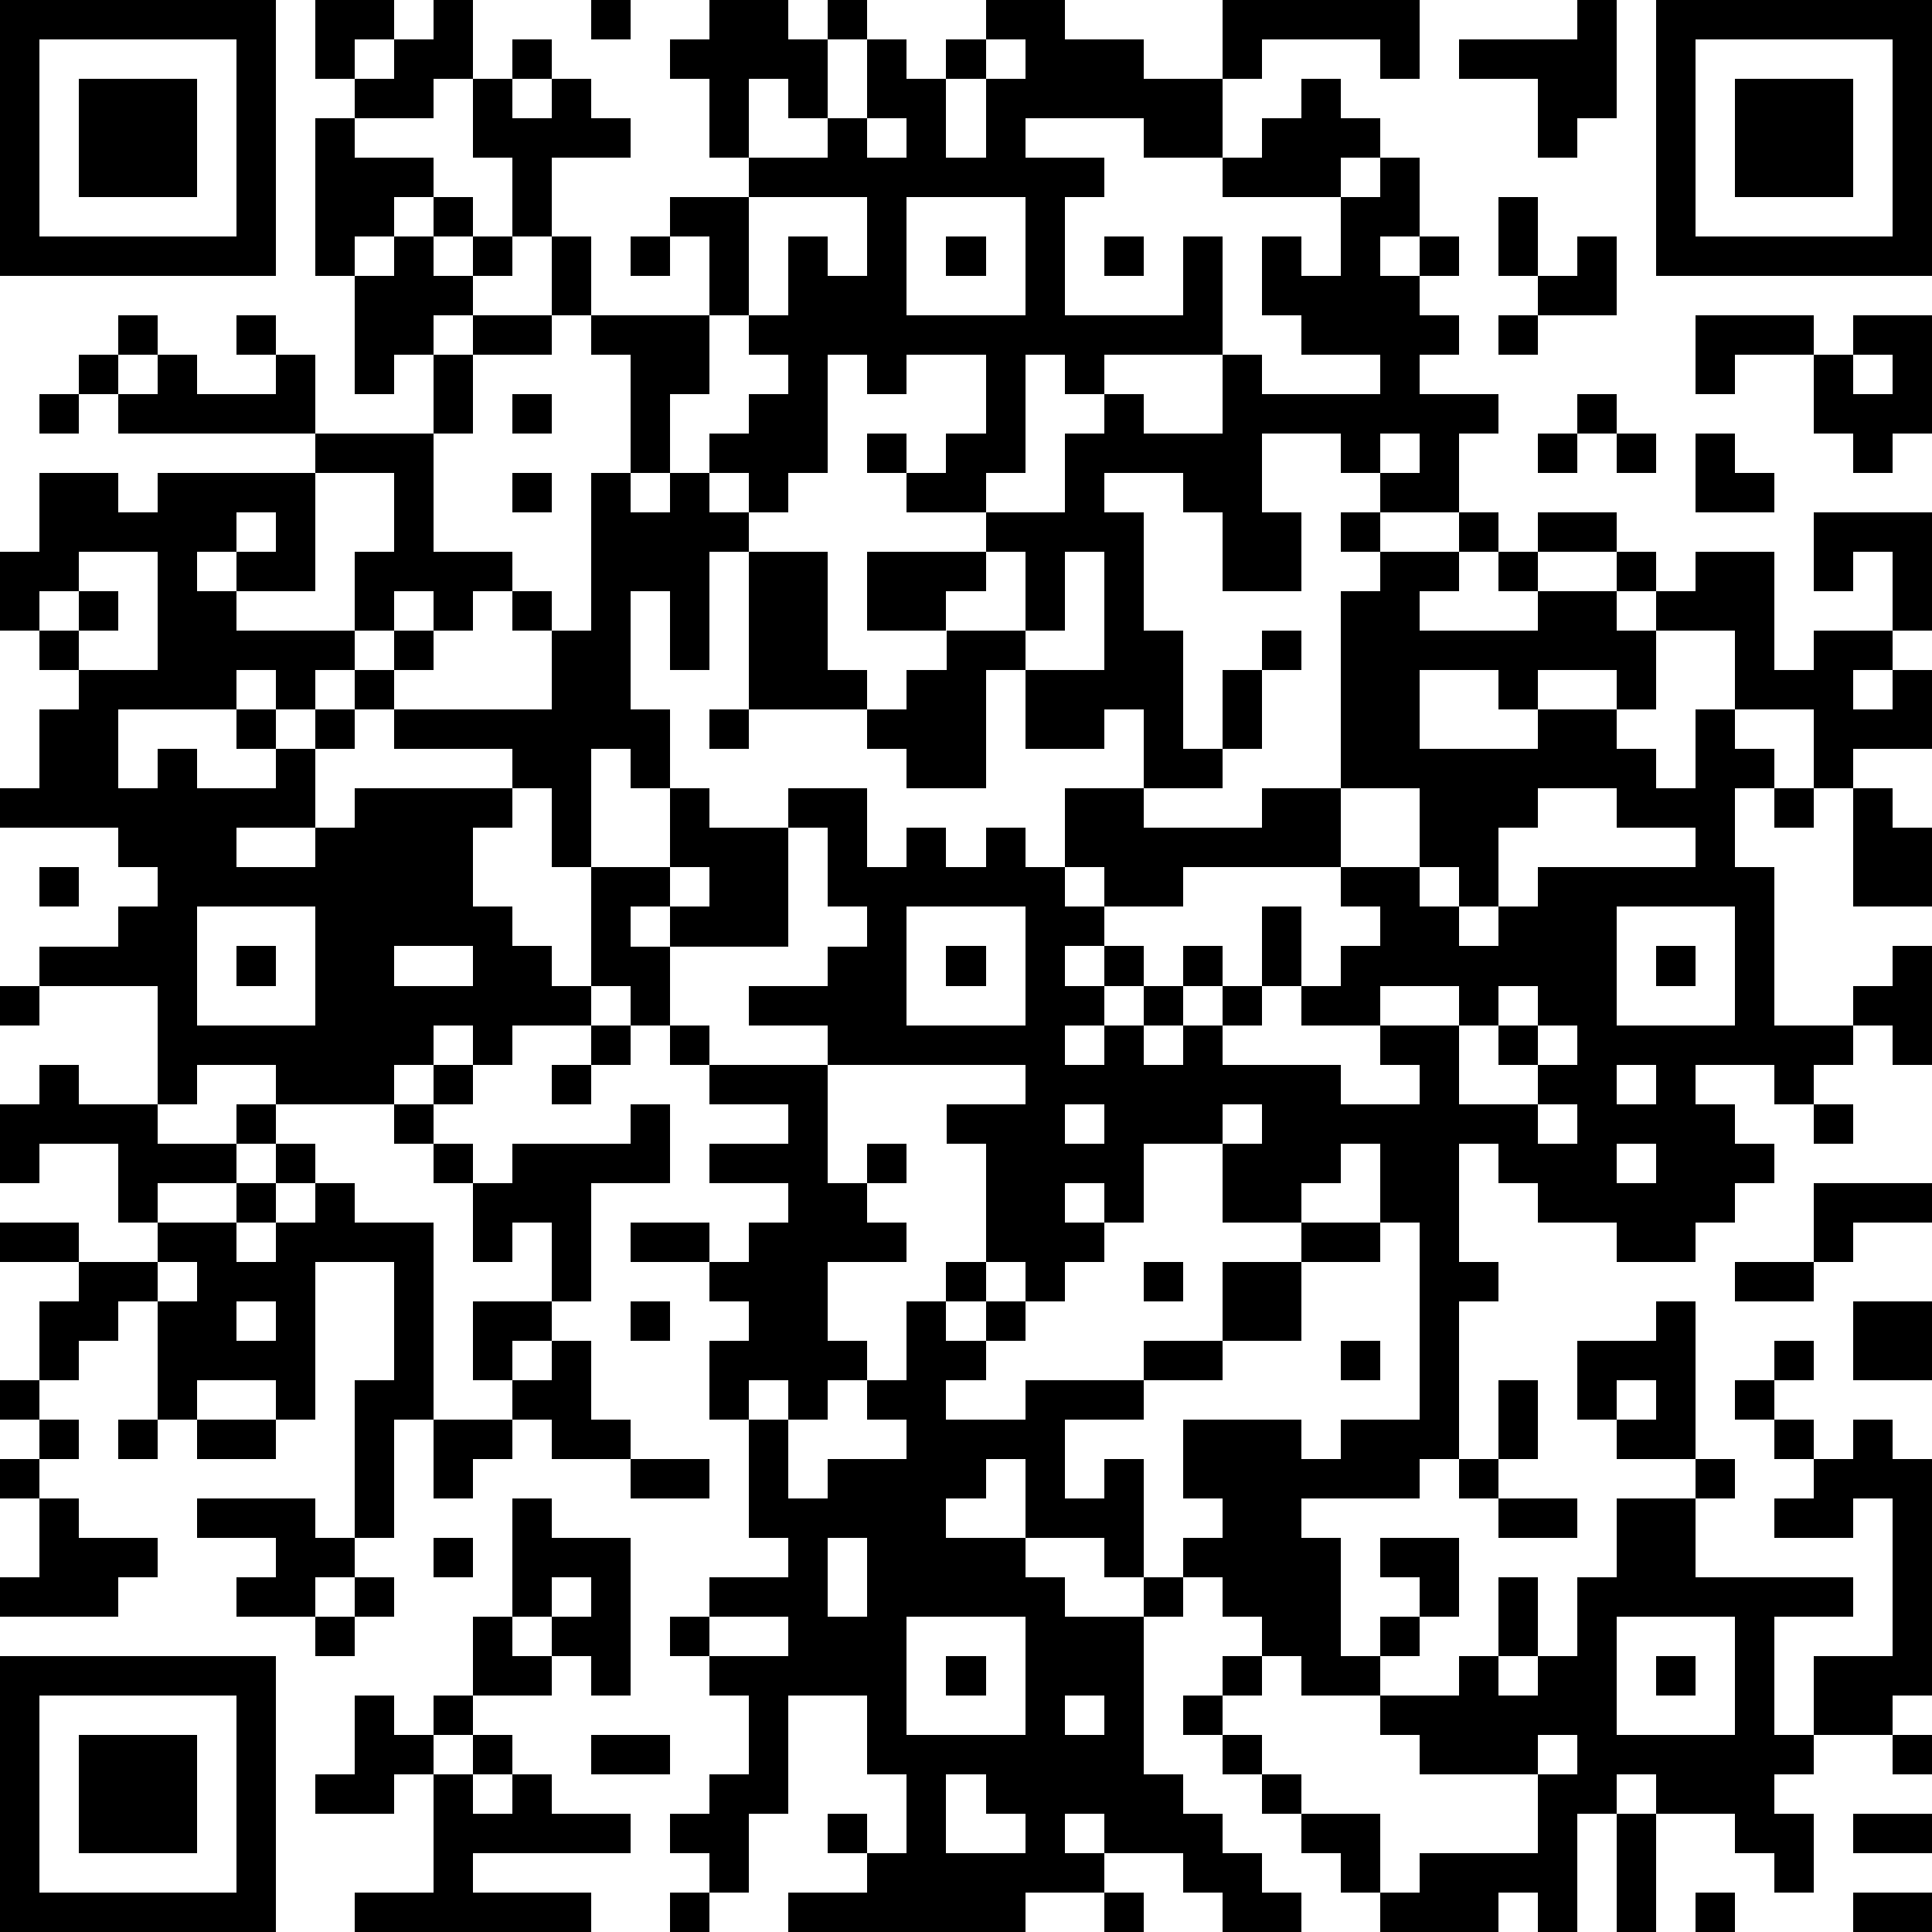<?xml version="1.0" standalone="yes"?><svg version="1.1" xmlns="http://www.w3.org/2000/svg" xmlns:xlink="http://www.w3.org/1999/xlink" xmlns:ev="http://www.w3.org/2001/xml-events" width="196" height="196" shape-rendering="crispEdges"><path d="M0 0h7v7h-7zM8 0h2v1h-1v1h-1zM11 0h1v2h-1v1h-2v-1h1v-1h1zM15 0h1v1h-1zM18 0h2v1h1v-1h1v1h-1v2h-1v-1h-1v2h-1v-2h-1v-1h1zM25 0h2v1h2v1h2v-2h5v2h-1v-1h-3v1h-1v2h-2v-1h-3v1h2v1h-1v3h3v-2h1v3h-3v1h-1v-1h-1v3h-1v1h-2v-1h-1v-1h1v1h1v-1h1v-2h-2v1h-1v-1h-1v3h-1v1h-1v-1h-1v-1h1v-1h1v-1h-1v-1h-1v-2h-1v-1h2v-1h2v-1h1v-2h1v1h1v-1h1zM40 0h1v3h-1v1h-1v-2h-2v-1h3zM42 0h7v7h-7zM1 1v5h5v-5zM13 1h1v1h-1zM25 1v1h-1v2h1v-2h1v-1zM43 1v5h5v-5zM2 2h3v3h-3zM12 2h1v1h1v-1h1v1h1v1h-2v2h-1v-2h-1zM33 2h1v1h1v1h-1v1h-3v-1h1v-1h1zM44 2h3v3h-3zM8 3h1v1h2v1h-1v1h-1v1h-1zM22 3v1h1v-1zM35 4h1v2h-1v1h1v-1h1v1h-1v1h1v1h-1v1h2v1h-1v2h-2v-1h-1v-1h-2v2h1v2h-2v-2h-1v-1h-2v1h1v3h1v3h1v-2h1v-1h1v1h-1v2h-1v1h-2v-2h-1v1h-2v-2h-1v3h-2v-1h-1v-1h-3v-4h-1v3h-1v-2h-1v3h1v2h-1v-1h-1v3h-1v-2h-1v-1h-3v-1h-1v-1h-1v1h-1v-1h-1v1h-3v2h1v-1h1v1h2v-1h-1v-1h1v1h1v-1h1v1h-1v2h-2v1h2v-1h1v-1h4v1h-1v2h1v1h1v1h1v-3h2v-2h1v1h2v-1h2v2h1v-1h1v1h1v-1h1v1h1v-2h2v1h3v-1h2v-5h1v-1h-1v-1h1v1h2v-1h1v1h-1v1h-1v1h3v-1h-1v-1h1v-1h2v1h-2v1h2v-1h1v1h-1v1h1v-1h1v-1h2v3h1v-1h2v-2h-1v1h-1v-2h3v3h-1v1h-1v1h1v-1h1v2h-2v1h-1v-2h-2v-2h-2v2h-1v-1h-2v1h-1v-1h-2v2h3v-1h2v1h1v1h1v-2h1v1h1v1h-1v2h1v4h2v-1h1v-1h1v3h-1v-1h-1v1h-1v1h-1v-1h-2v1h1v1h1v1h-1v1h-1v1h-2v-1h-2v-1h-1v-1h-1v3h1v1h-1v4h-1v1h-3v1h1v3h1v-1h1v-1h-1v-1h2v2h-1v1h-1v1h-2v-1h-1v-1h-1v-1h-1v-1h1v-1h-1v-2h3v1h1v-1h2v-5h-1v-2h-1v1h-1v1h-2v-2h-2v2h-1v-1h-1v1h1v1h-1v1h-1v-1h-1v-3h-1v-1h2v-1h-5v-1h-2v-1h2v-1h1v-1h-1v-2h-1v3h-3v-1h-1v1h1v2h-1v-1h-1v1h-2v1h-1v-1h-1v1h-1v1h-3v-1h-2v1h-1v-3h-3v-1h2v-1h1v-1h-1v-1h-3v-1h1v-2h1v-1h-1v-1h-1v-2h1v-2h2v1h1v-1h4v-1h-5v-1h-1v-1h1v-1h1v1h-1v1h1v-1h1v1h2v-1h-1v-1h1v1h1v2h3v-2h-1v1h-1v-3h1v-1h1v-1h1v1h-1v1h1v-1h1v1h-1v1h-1v1h1v-1h2v-2h1v2h-1v1h-2v2h-1v3h2v1h-1v1h-1v-1h-1v1h-1v-2h1v-2h-2v3h-2v-1h-1v1h1v1h3v1h1v-1h1v1h-1v1h4v-2h-1v-1h1v1h1v-4h1v-3h-1v-1h3v2h-1v2h-1v1h1v-1h1v1h1v1h2v3h1v1h1v-1h1v-1h-2v-2h3v-1h2v-2h1v-1h1v1h2v-2h1v1h3v-1h-2v-1h-1v-2h1v1h1v-2h1zM19 5v3h1v-2h1v1h1v-2zM23 5v3h3v-3zM38 5h1v2h-1zM16 6h1v1h-1zM24 6h1v1h-1zM28 6h1v1h-1zM40 6h1v2h-2v-1h1zM38 8h1v1h-1zM43 8h3v1h-2v1h-1zM47 8h2v3h-1v1h-1v-1h-1v-2h1zM47 9v1h1v-1zM1 10h1v1h-1zM13 10h1v1h-1zM40 10h1v1h-1zM35 11v1h1v-1zM39 11h1v1h-1zM41 11h1v1h-1zM43 11h1v1h1v1h-2zM13 12h1v1h-1zM6 13v1h1v-1zM2 14v1h-1v1h1v-1h1v1h-1v1h2v-3zM25 14v1h-1v1h2v-2zM27 14v2h-1v1h2v-3zM18 18h1v1h-1zM34 20v2h-4v1h-2v-1h-1v1h1v1h-1v1h1v-1h1v1h-1v1h-1v1h1v-1h1v-1h1v-1h1v1h-1v1h-1v1h1v-1h1v-1h1v-2h1v2h-1v1h-1v1h3v1h2v-1h-1v-1h-2v-1h1v-1h1v-1h-1v-1h2v-2zM39 20v1h-1v2h-1v-1h-1v1h1v1h1v-1h1v-1h4v-1h-2v-1zM45 20h1v1h-1zM47 20h1v1h1v2h-2zM1 22h1v1h-1zM17 22v1h1v-1zM5 23v3h3v-3zM23 23v3h3v-3zM41 23v3h3v-3zM6 24h1v1h-1zM10 24v1h2v-1zM24 24h1v1h-1zM42 24h1v1h-1zM0 25h1v1h-1zM35 25v1h2v-1zM38 25v1h-1v2h2v-1h-1v-1h1v-1zM15 26h1v1h-1zM17 26h1v1h-1zM39 26v1h1v-1zM1 27h1v1h2v1h2v-1h1v1h-1v1h-2v1h-1v-2h-2v1h-1v-2h1zM11 27h1v1h-1zM14 27h1v1h-1zM18 27h3v3h1v-1h1v1h-1v1h1v1h-2v2h1v1h-1v1h-1v-1h-1v1h-1v-2h1v-1h-1v-1h-2v-1h2v1h1v-1h1v-1h-2v-1h2v-1h-2zM41 27v1h1v-1zM10 28h1v1h-1zM16 28h1v2h-2v3h-1v-2h-1v1h-1v-2h-1v-1h1v1h1v-1h3zM27 28v1h1v-1zM31 28v1h1v-1zM39 28v1h1v-1zM46 28h1v1h-1zM7 29h1v1h-1zM41 29v1h1v-1zM6 30h1v1h-1zM8 30h1v1h2v5h-1v3h-1v-4h1v-3h-2v4h-1v-1h-2v1h-1v-3h-1v1h-1v1h-1v-2h1v-1h-2v-1h2v1h2v-1h2v1h1v-1h1zM46 30h3v1h-2v1h-1zM33 31h2v1h-2zM4 32v1h1v-1zM24 32h1v1h-1zM29 32h1v1h-1zM31 32h2v2h-2zM44 32h2v1h-2zM6 33v1h1v-1zM12 33h2v1h-1v1h-1zM16 33h1v1h-1zM23 33h1v1h1v-1h1v1h-1v1h-1v1h2v-1h3v-1h2v1h-2v1h-2v2h1v-1h1v3h-1v-1h-2v-2h-1v1h-1v1h2v1h1v1h2v-1h1v1h-1v4h1v1h1v1h1v1h1v1h-2v-1h-1v-1h-2v-1h-1v1h1v1h-2v1h-6v-1h2v-1h-1v-1h1v1h1v-2h-1v-2h-2v3h-1v2h-1v-1h-1v-1h1v-1h1v-2h-1v-1h-1v-1h1v-1h2v-1h-1v-3h1v2h1v-1h2v-1h-1v-1h1zM42 33h1v4h-2v-1h-1v-2h2zM47 33h2v2h-2zM14 34h1v2h1v1h-2v-1h-1v-1h1zM34 34h1v1h-1zM45 34h1v1h-1zM0 35h1v1h-1zM38 35h1v2h-1zM41 35v1h1v-1zM44 35h1v1h-1zM1 36h1v1h-1zM3 36h1v1h-1zM5 36h2v1h-2zM11 36h2v1h-1v1h-1zM45 36h1v1h-1zM47 36h1v1h1v6h-1v1h-2v-2h2v-4h-1v1h-2v-1h1v-1h1zM0 37h1v1h-1zM16 37h2v1h-2zM37 37h1v1h-1zM43 37h1v1h-1zM1 38h1v1h2v1h-1v1h-3v-1h1zM5 38h3v1h1v1h-1v1h-2v-1h1v-1h-2zM13 38h1v1h2v4h-1v-1h-1v-1h-1zM38 38h2v1h-2zM41 38h2v2h4v1h-2v3h1v1h-1v1h1v2h-1v-1h-1v-1h-2v-1h-1v1h-1v3h-1v-1h-1v1h-3v-1h-1v-1h-1v-1h-1v-1h-1v-1h-1v-1h1v-1h1v1h-1v1h1v1h1v1h2v2h1v-1h3v-2h-3v-1h-1v-1h2v-1h1v-2h1v2h-1v1h1v-1h1v-2h1zM11 39h1v1h-1zM21 39v2h1v-2zM9 40h1v1h-1zM14 40v1h1v-1zM8 41h1v1h-1zM12 41h1v1h1v1h-2zM18 41v1h2v-1zM23 41v3h3v-3zM41 41v3h3v-3zM0 42h7v7h-7zM24 42h1v1h-1zM42 42h1v1h-1zM1 43v5h5v-5zM9 43h1v1h1v-1h1v1h-1v1h-1v1h-2v-1h1zM27 43v1h1v-1zM2 44h3v3h-3zM12 44h1v1h-1zM15 44h2v1h-2zM39 44v1h1v-1zM48 44h1v1h-1zM11 45h1v1h1v-1h1v1h2v1h-4v1h3v1h-6v-1h2zM24 45v2h2v-1h-1v-1zM41 46h1v3h-1zM47 46h2v1h-2zM17 48h1v1h-1zM28 48h1v1h-1zM43 48h1v1h-1zM47 48h2v1h-2z" style="fill:#000" transform="translate(0,0) scale(4)"/></svg>